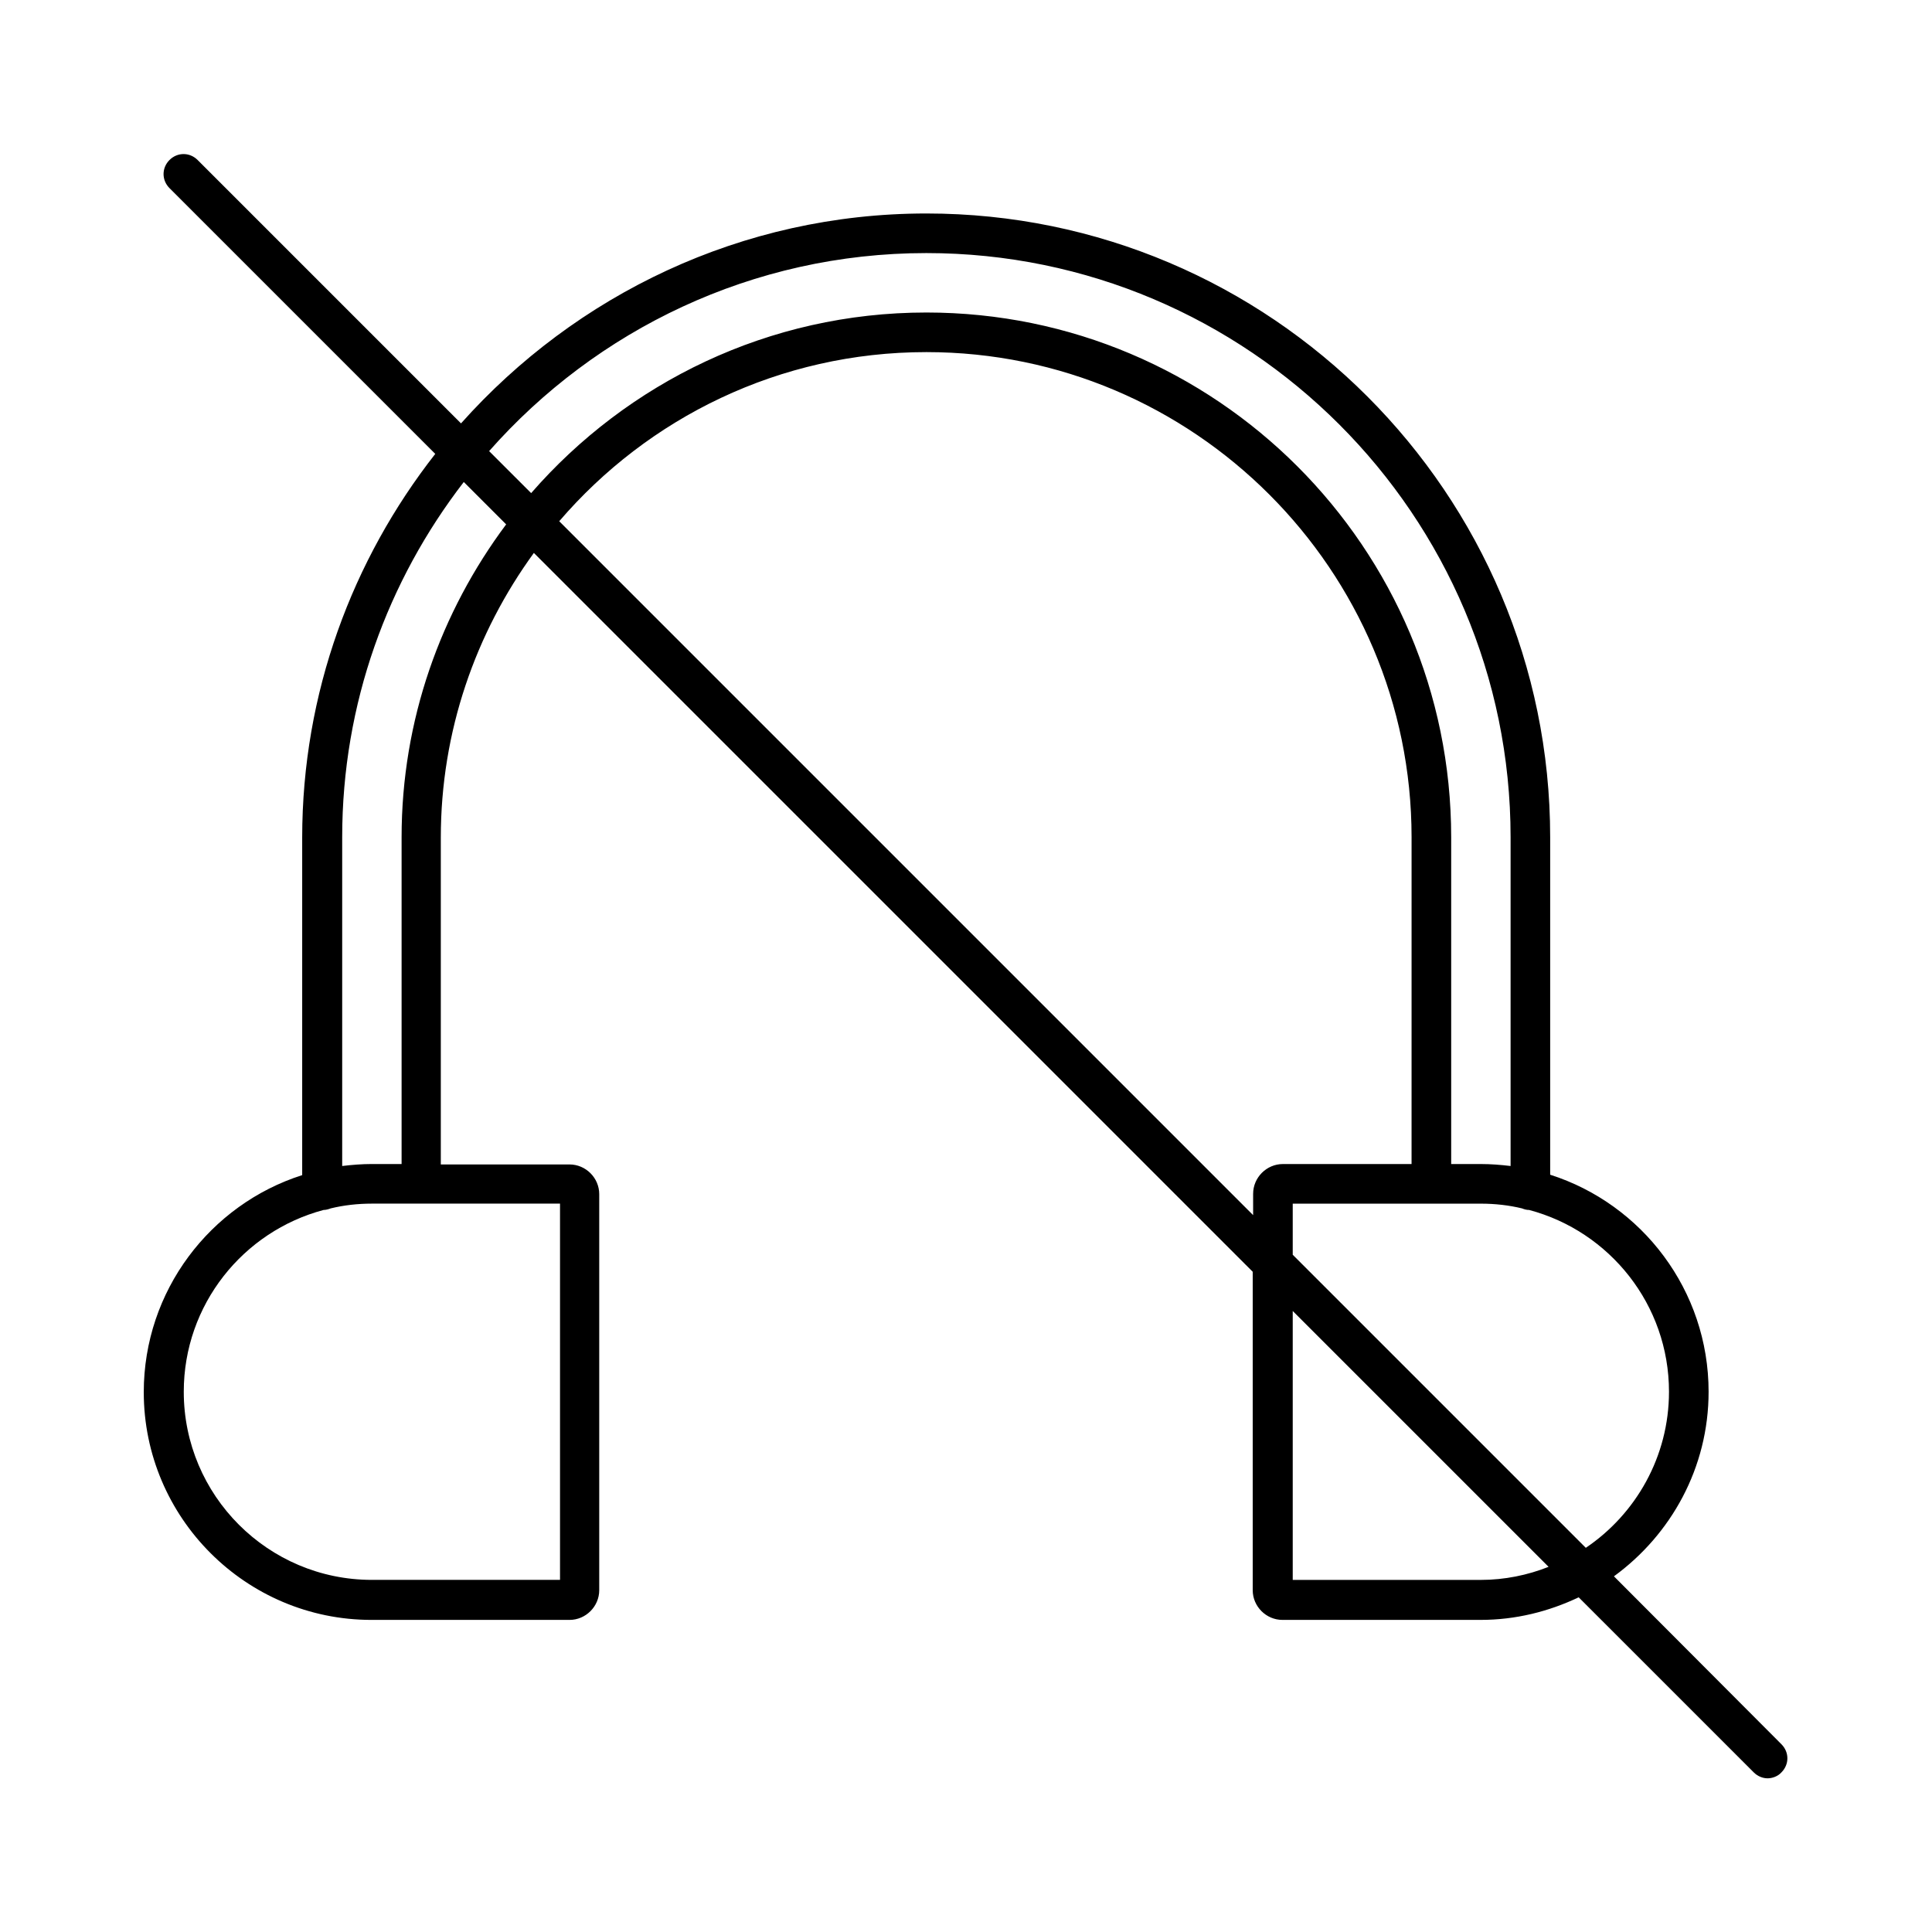 <?xml version="1.0" encoding="UTF-8"?>
<!-- Uploaded to: SVG Repo, www.svgrepo.com, Generator: SVG Repo Mixer Tools -->
<svg fill="#000000" width="800px" height="800px" version="1.1" viewBox="144 144 512 512" xmlns="http://www.w3.org/2000/svg">
 <path d="m571.71 561.74c15.113-11.02 25.086-28.758 25.086-48.91 0-26.871-17.633-49.75-41.984-57.52v-89.426c0-91.105-74.102-165.31-165.31-165.31-49.016 0-92.996 21.621-123.33 55.629l-69.801-69.801c-2.098-2.098-5.352-2.098-7.453 0-2.098 2.098-2.098 5.352 0 7.453l70.43 70.43c-21.938 28.023-35.266 63.293-35.266 101.71v89.426c-24.352 7.766-41.984 30.648-41.984 57.52 0 33.273 27.078 60.352 60.352 60.352h52.48c4.305 0 7.871-3.57 7.871-7.871v-104.96c0-4.305-3.57-7.871-7.871-7.871h-34.113v-86.594c0-28.234 9.238-54.266 24.664-75.465l190.5 190.5v84.387c0 4.305 3.57 7.871 7.871 7.871h52.48c9.34 0 18.055-2.203 26.031-5.984l46.391 46.391c1.051 1.051 2.414 1.574 3.672 1.574 1.258 0 2.731-0.523 3.672-1.574 2.098-2.098 2.098-5.352 0-7.453zm-279.3-98.766v99.711h-49.855c-27.5 0-49.855-22.355-49.855-49.855 0-23.09 15.742-42.508 37.051-48.176 0.629 0 1.363-0.211 1.891-0.418 3.461-0.844 7.137-1.262 10.914-1.262zm-41.984-97.09v86.594h-7.871c-2.625 0-5.246 0.211-7.871 0.523v-87.117c0-35.477 12.07-68.016 32.223-94.148l11.23 11.23c-17.32 23.195-27.711 51.848-27.711 82.918zm34.324-91.211-11.129-11.125c28.34-32.117 69.797-52.48 115.88-52.48 85.332 0 154.82 69.484 154.82 154.82v87.117c-2.621-0.316-5.246-0.523-7.871-0.523h-7.871v-86.594c0-76.727-62.348-139.07-139.07-139.07-41.777 0-79.246 18.578-104.75 47.863zm191.34 185.68v5.668l-183.89-183.89c23.512-27.395 58.359-44.82 97.301-44.82 70.848 0 128.58 57.727 128.58 128.58l-0.004 86.594h-34.113c-4.301 0-7.871 3.566-7.871 7.871zm60.352 102.34h-49.855v-71.27l67.805 67.805c-5.562 2.203-11.648 3.465-17.949 3.465zm-49.855-86.172v-13.539h49.855c3.777 0 7.453 0.418 10.914 1.258 0.523 0.211 1.156 0.418 1.891 0.418 21.309 5.668 37.051 25.086 37.051 48.176 0 17.215-8.816 32.434-22.043 41.355z"/>
</svg>